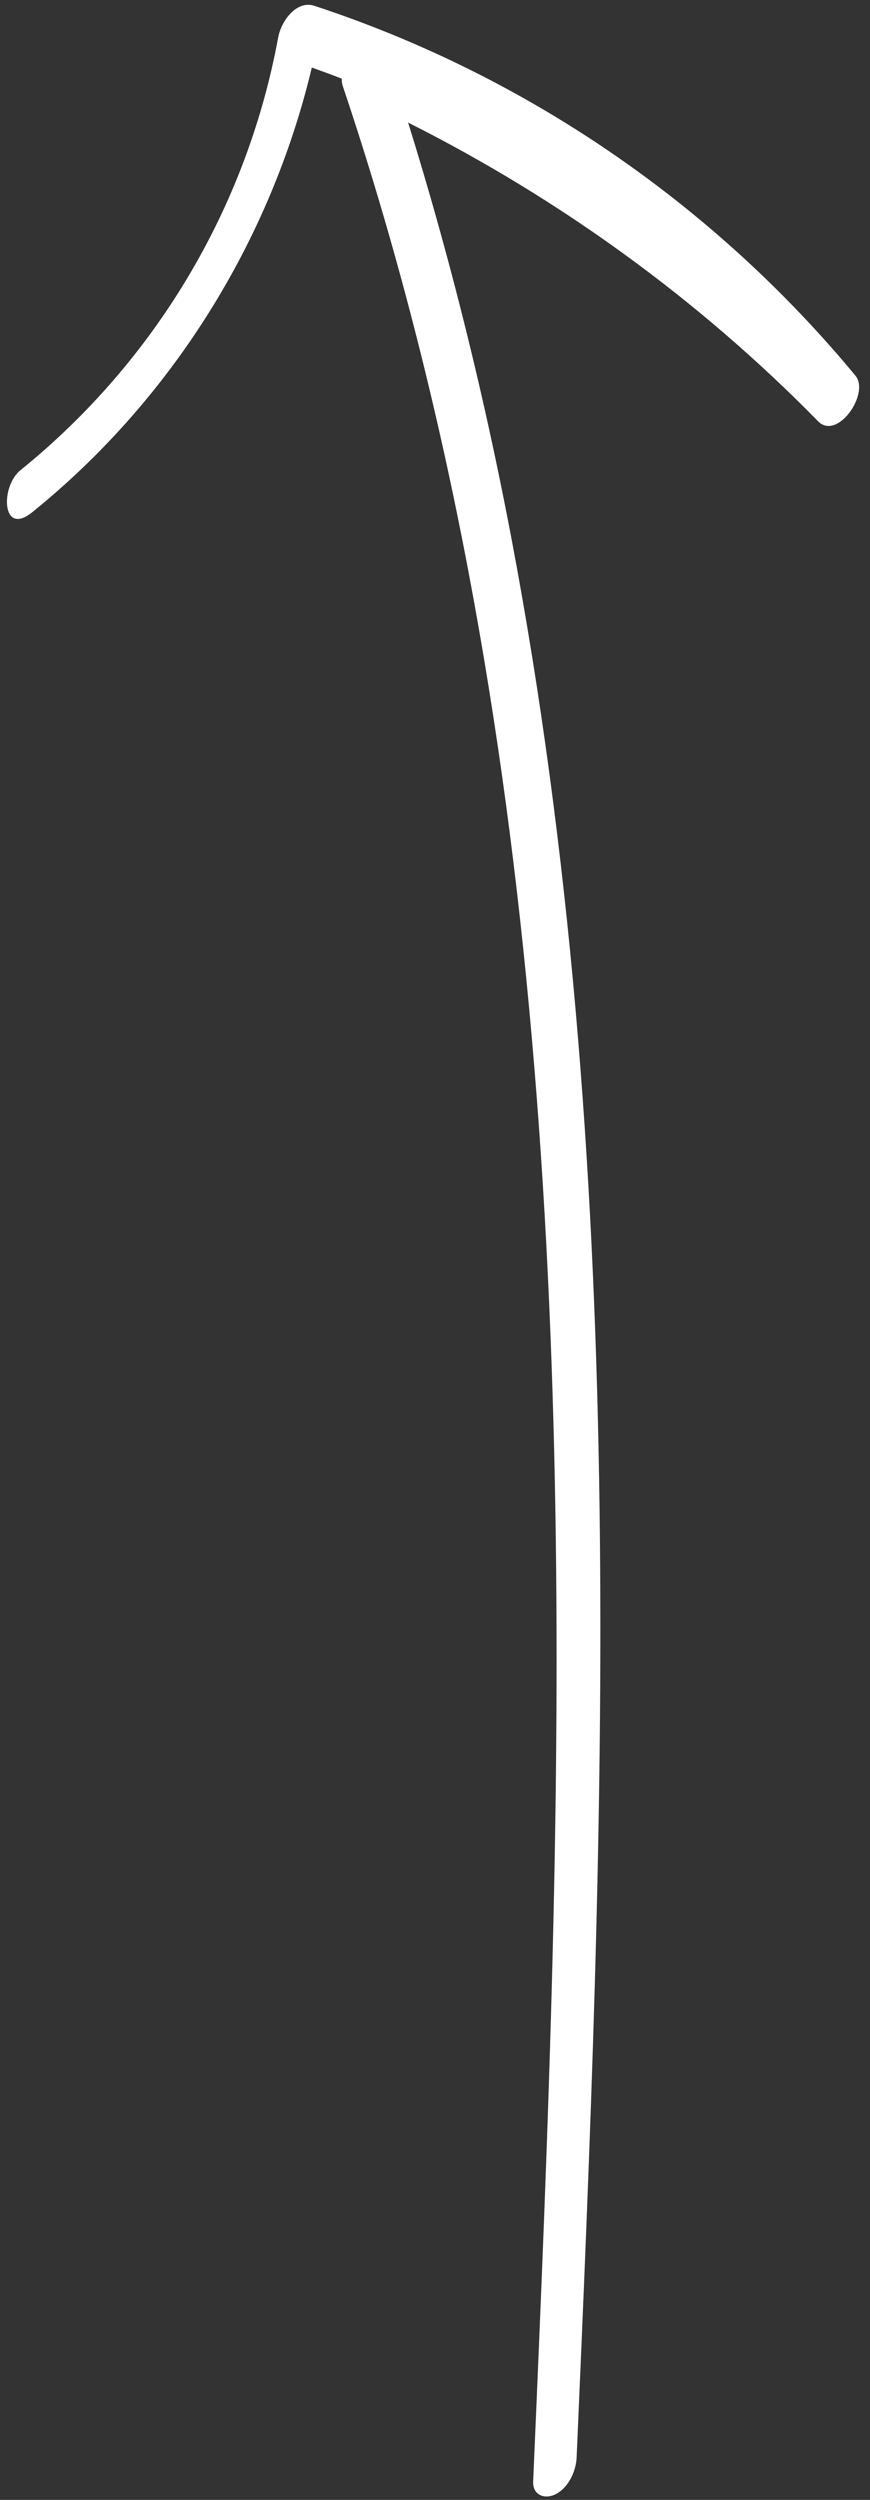 <?xml version="1.0" encoding="UTF-8" standalone="no"?><svg xmlns="http://www.w3.org/2000/svg" xmlns:xlink="http://www.w3.org/1999/xlink" fill="#ffffff" height="466.3" preserveAspectRatio="xMidYMid meet" version="1" viewBox="-1.3 -0.9 162.3 466.3" width="162.3" zoomAndPan="magnify"><rect x="-1.3" y="-0.9" width="162.3" height="466.3" fill="#333333" stroke="none"/><g id="change1_1"><path d="M158.28,69.17C131.85,37.23,96.77,13.14,57.36,0.19c-3.41-1.12-6.21,2.92-6.76,5.87c-5.85,31.8-22.96,60.43-48.09,80.75 c-3.76,3.04-3.52,12.46,2.21,7.83C30.71,73.63,49.14,44.13,56.87,11.7c1.87,0.67,3.74,1.35,5.59,2.07 c-0.01,0.49,0.04,0.96,0.18,1.36c37.6,111.85,42.07,230.94,39.17,347.92c-0.82,32.99-2.22,65.96-3.65,98.93 c-0.11,2.51,2.13,3.37,4.13,2.39c2.44-1.19,3.87-4.31,3.98-6.89c5.11-117.34,10.02-236.12-11.11-352.29 c-5.11-28.13-11.83-55.94-20.33-83.23c28.34,14.26,54.24,33.03,76.49,55.72C154.91,81.35,161.03,72.49,158.28,69.17z"/></g></svg>